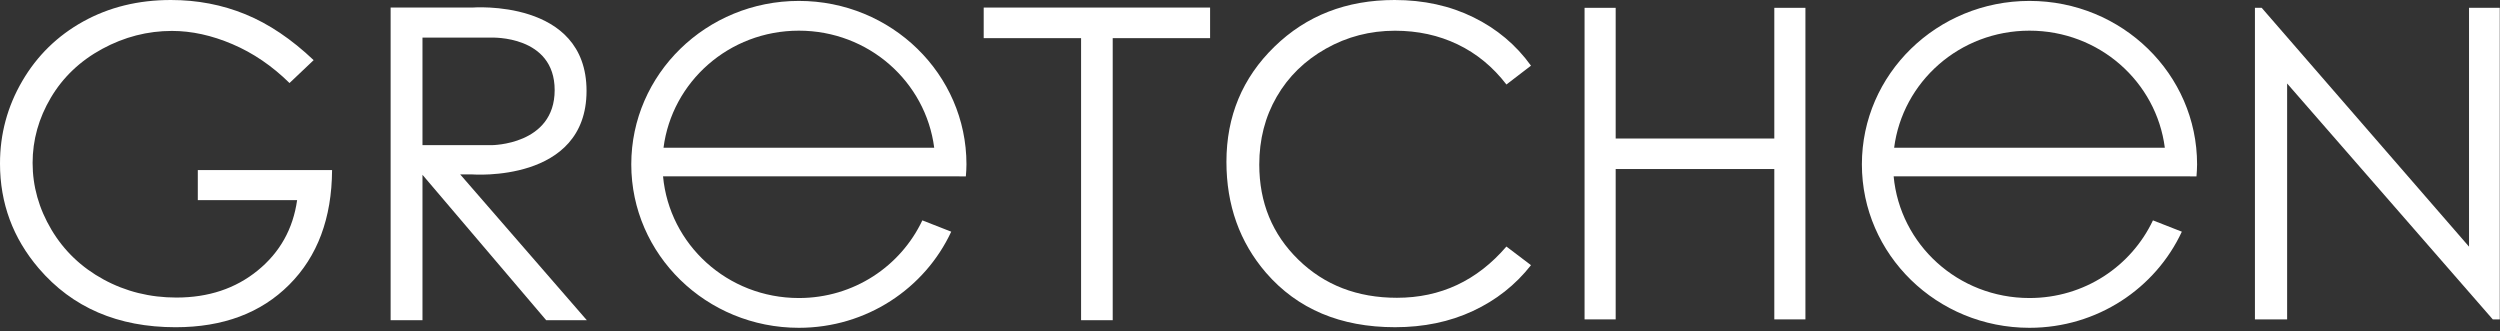 <?xml version="1.0" encoding="UTF-8" standalone="no"?>
<svg width="400px" height="53px" viewBox="0 0 400 53" version="1.1" xmlns="http://www.w3.org/2000/svg" xmlns:xlink="http://www.w3.org/1999/xlink">
    <rect x="0" y="0" width="400" height="53" fill="#333333" stroke="none"/>
    <!-- Generator: Sketch 40 (33762) - http://www.bohemiancoding.com/sketch -->
    <title>gretchen_logo_w</title>
    <desc>Created with Sketch.</desc>
    <defs></defs>
    <g id="Page-1" stroke="none" stroke-width="1" fill="none" fill-rule="evenodd">
        <g id="gretchen_logo_w" fill="#FFFFFF">
            <polygon id="Shape" points="283.89 22.163 258.508 22.163 258.508 1.252 253.53 1.252 253.53 51.101 258.508 51.101 258.508 27.044 283.89 27.044 283.89 51.101 288.868 51.101 288.868 1.252 283.89 1.252"></polygon>
            <polygon id="Shape" points="395.044 1.252 395.044 39.464 361.871 1.252 360.789 1.252 360.789 51.101 365.94 51.101 365.94 13.356 398.845 51.101 399.961 51.101 399.961 1.252"></polygon>
            <path d="M212.157,7.777 C215.544,5.868 219.227,4.916 223.203,4.916 C226.84,4.916 230.18,5.642 233.217,7.099 C236.256,8.556 238.861,10.698 241.027,13.52 L244.958,10.508 C242.567,7.182 239.492,4.604 235.742,2.763 C231.991,0.922 227.789,0 223.135,0 C215.431,0 209.025,2.489 203.907,7.474 C198.79,12.453 196.229,18.591 196.229,25.889 C196.229,32.825 198.342,38.744 202.567,43.648 C207.604,49.45 214.486,52.353 223.203,52.353 C227.789,52.353 231.941,51.494 235.659,49.763 C239.374,48.035 242.475,45.59 244.959,42.426 L241.027,39.446 C236.328,44.912 230.493,47.645 223.51,47.645 C217.163,47.645 211.904,45.611 207.735,41.545 C203.566,37.48 201.483,32.406 201.483,26.33 C201.483,22.312 202.414,18.689 204.279,15.471 C206.14,12.25 208.769,9.686 212.157,7.777 L212.157,7.777 Z" id="Shape"></path>
            <path d="M31.649,32.025 L47.539,32.025 C46.885,36.632 44.784,40.383 41.239,43.273 C37.691,46.167 33.355,47.609 28.226,47.609 C24.001,47.609 20.115,46.646 16.57,44.716 C13.022,42.783 10.242,40.127 8.232,36.751 C6.222,33.372 5.217,29.809 5.217,26.062 C5.217,22.4 6.188,18.924 8.131,15.637 C10.075,12.354 12.813,9.749 16.347,7.827 C19.884,5.909 23.606,4.948 27.515,4.948 C30.653,4.948 33.881,5.653 37.189,7.066 C40.499,8.479 43.544,10.549 46.322,13.285 L50.184,9.624 C46.639,6.26 43,3.812 39.275,2.287 C35.547,0.761 31.569,0 27.345,0 C22.126,0 17.45,1.148 13.315,3.438 C9.183,5.731 5.929,8.91 3.557,12.979 C1.183,17.047 0,21.44 0,26.16 C0,32.51 2.064,38.098 6.201,42.937 C11.575,49.215 18.872,52.356 28.092,52.356 C35.681,52.356 41.742,50.09 46.269,45.561 C50.798,41.034 53.089,34.916 53.131,27.213 L31.649,27.213 L31.649,32.025 L31.649,32.025 Z" id="Shape"></path>
            <path d="M127.818,0.146 C113.009,0.146 101.004,11.855 101.004,26.297 C101.004,40.742 113.009,52.448 127.818,52.448 C138.678,52.448 147.983,46.122 152.197,37.069 L147.575,35.258 C144.115,42.577 136.629,47.684 127.818,47.684 C116.38,47.684 107.095,39.11 106.086,28.209 L149.552,28.209 L154.536,28.221 C154.586,27.578 154.634,26.951 154.634,26.297 C154.635,11.855 142.63,0.146 127.818,0.146 L127.818,0.146 Z M106.162,23.641 C107.517,13.098 116.639,4.907 127.818,4.907 C138.998,4.907 148.119,13.098 149.474,23.641 L106.162,23.641 L106.162,23.641 Z" id="Shape"></path>
            <path d="M324.715,0.146 C309.908,0.146 297.901,11.855 297.901,26.297 C297.901,40.742 309.908,52.448 324.715,52.448 C335.574,52.448 344.88,46.122 349.094,37.069 L344.472,35.258 C341.011,42.577 333.528,47.684 324.715,47.684 C313.277,47.684 303.992,39.11 302.983,28.209 L346.447,28.209 L351.438,28.221 C351.485,27.578 351.533,26.951 351.533,26.297 C351.533,11.855 339.527,0.146 324.715,0.146 L324.715,0.146 Z M303.061,23.641 C304.414,13.098 313.536,4.907 324.715,4.907 C335.895,4.907 345.017,13.098 346.373,23.641 L303.061,23.641 L303.061,23.641 Z" id="Shape"></path>
            <path d="M75.538,27.906 C75.538,27.906 93.847,29.339 93.847,14.54 C93.847,-0.259 75.538,1.21 75.538,1.21 L67.597,1.21 L64.702,1.21 L62.5,1.21 L62.5,51.232 L67.597,51.232 L67.597,27.969 L87.39,51.232 L93.89,51.232 L73.632,27.906 L75.538,27.906 L75.538,27.906 Z M67.597,6.019 L78.647,6.019 C78.647,6.019 88.746,5.612 88.746,14.418 C88.746,23.225 78.647,23.225 78.647,23.225 L67.597,23.225 L67.597,6.019 L67.597,6.019 Z" id="Shape"></path>
            <polygon id="Shape" points="157.392 6.103 172.973 6.103 172.973 51.232 178.033 51.232 178.033 6.103 193.615 6.103 193.615 1.21 157.392 1.21"></polygon>
        </g>
    </g>
</svg>
